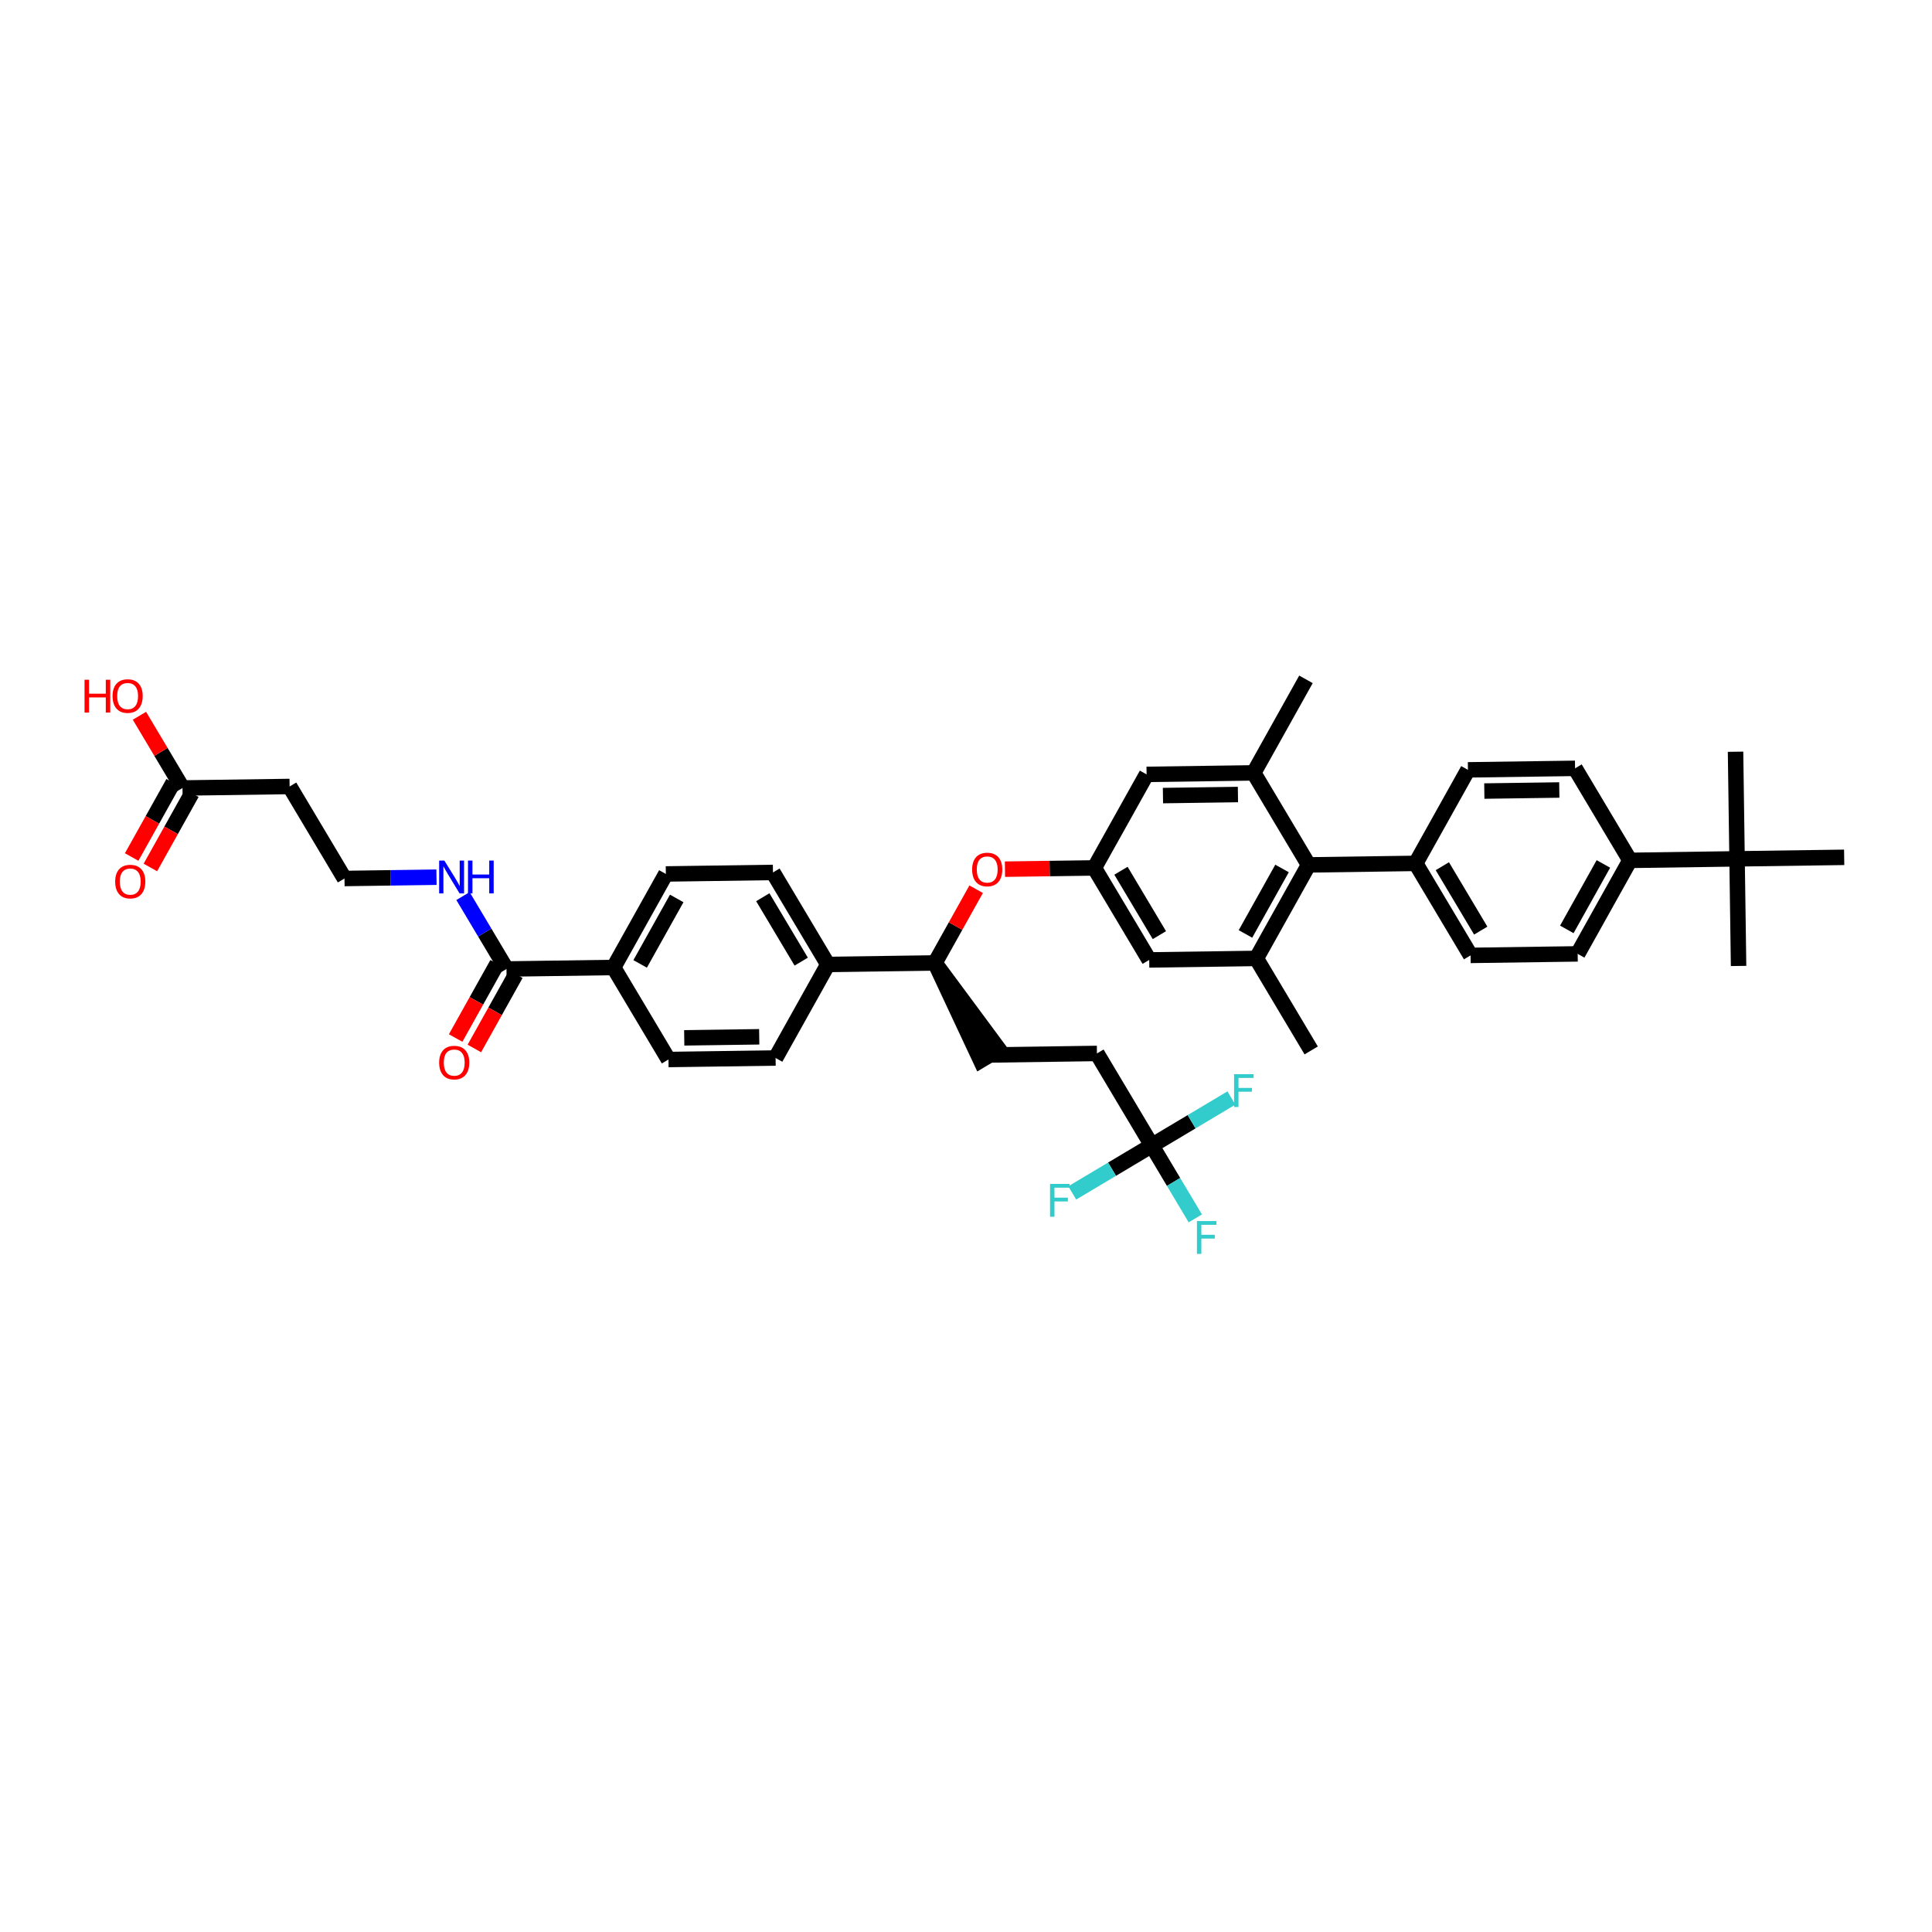 <?xml version='1.0' encoding='iso-8859-1'?>
<svg version='1.1' baseProfile='full'
              xmlns='http://www.w3.org/2000/svg'
                      xmlns:rdkit='http://www.rdkit.org/xml'
                      xmlns:xlink='http://www.w3.org/1999/xlink'
                  xml:space='preserve'
width='250px' height='250px' viewBox='0 0 250 250'>
<!-- END OF HEADER -->
<rect style='opacity:1.0;fill:#FFFFFF;stroke:none' width='250' height='250' x='0' y='0'> </rect>
<path class='bond-0 atom-0 atom-19' d='M 168.991,87.908 L 162.229,100.01' style='fill:none;fill-rule:evenodd;stroke:#000000;stroke-width:2.0px;stroke-linecap:butt;stroke-linejoin:miter;stroke-opacity:1' />
<path class='bond-1 atom-1 atom-20' d='M 169.668,135.925 L 162.568,124.019' style='fill:none;fill-rule:evenodd;stroke:#000000;stroke-width:2.0px;stroke-linecap:butt;stroke-linejoin:miter;stroke-opacity:1' />
<path class='bond-2 atom-2 atom-30' d='M 224.971,124.995 L 224.775,111.134' style='fill:none;fill-rule:evenodd;stroke:#000000;stroke-width:2.0px;stroke-linecap:butt;stroke-linejoin:miter;stroke-opacity:1' />
<path class='bond-3 atom-3 atom-30' d='M 224.579,97.273 L 224.775,111.134' style='fill:none;fill-rule:evenodd;stroke:#000000;stroke-width:2.0px;stroke-linecap:butt;stroke-linejoin:miter;stroke-opacity:1' />
<path class='bond-4 atom-4 atom-30' d='M 238.636,110.938 L 224.775,111.134' style='fill:none;fill-rule:evenodd;stroke:#000000;stroke-width:2.0px;stroke-linecap:butt;stroke-linejoin:miter;stroke-opacity:1' />
<path class='bond-5 atom-5 atom-7' d='M 100.361,136.903 L 86.5,137.099' style='fill:none;fill-rule:evenodd;stroke:#000000;stroke-width:2.0px;stroke-linecap:butt;stroke-linejoin:miter;stroke-opacity:1' />
<path class='bond-5 atom-5 atom-7' d='M 98.243,134.16 L 88.54,134.297' style='fill:none;fill-rule:evenodd;stroke:#000000;stroke-width:2.0px;stroke-linecap:butt;stroke-linejoin:miter;stroke-opacity:1' />
<path class='bond-6 atom-5 atom-21' d='M 100.361,136.903 L 107.122,124.801' style='fill:none;fill-rule:evenodd;stroke:#000000;stroke-width:2.0px;stroke-linecap:butt;stroke-linejoin:miter;stroke-opacity:1' />
<path class='bond-7 atom-6 atom-8' d='M 100.022,112.894 L 86.161,113.09' style='fill:none;fill-rule:evenodd;stroke:#000000;stroke-width:2.0px;stroke-linecap:butt;stroke-linejoin:miter;stroke-opacity:1' />
<path class='bond-8 atom-6 atom-21' d='M 100.022,112.894 L 107.122,124.801' style='fill:none;fill-rule:evenodd;stroke:#000000;stroke-width:2.0px;stroke-linecap:butt;stroke-linejoin:miter;stroke-opacity:1' />
<path class='bond-8 atom-6 atom-21' d='M 98.706,116.1 L 103.676,124.435' style='fill:none;fill-rule:evenodd;stroke:#000000;stroke-width:2.0px;stroke-linecap:butt;stroke-linejoin:miter;stroke-opacity:1' />
<path class='bond-9 atom-7 atom-23' d='M 86.5,137.099 L 79.4,125.192' style='fill:none;fill-rule:evenodd;stroke:#000000;stroke-width:2.0px;stroke-linecap:butt;stroke-linejoin:miter;stroke-opacity:1' />
<path class='bond-10 atom-8 atom-23' d='M 86.161,113.09 L 79.4,125.192' style='fill:none;fill-rule:evenodd;stroke:#000000;stroke-width:2.0px;stroke-linecap:butt;stroke-linejoin:miter;stroke-opacity:1' />
<path class='bond-10 atom-8 atom-23' d='M 87.567,116.258 L 82.834,124.729' style='fill:none;fill-rule:evenodd;stroke:#000000;stroke-width:2.0px;stroke-linecap:butt;stroke-linejoin:miter;stroke-opacity:1' />
<path class='bond-11 atom-9 atom-11' d='M 189.952,99.619 L 203.813,99.423' style='fill:none;fill-rule:evenodd;stroke:#000000;stroke-width:2.0px;stroke-linecap:butt;stroke-linejoin:miter;stroke-opacity:1' />
<path class='bond-11 atom-9 atom-11' d='M 192.07,102.362 L 201.773,102.225' style='fill:none;fill-rule:evenodd;stroke:#000000;stroke-width:2.0px;stroke-linecap:butt;stroke-linejoin:miter;stroke-opacity:1' />
<path class='bond-12 atom-9 atom-22' d='M 189.952,99.619 L 183.191,111.721' style='fill:none;fill-rule:evenodd;stroke:#000000;stroke-width:2.0px;stroke-linecap:butt;stroke-linejoin:miter;stroke-opacity:1' />
<path class='bond-13 atom-10 atom-12' d='M 190.291,123.627 L 204.152,123.432' style='fill:none;fill-rule:evenodd;stroke:#000000;stroke-width:2.0px;stroke-linecap:butt;stroke-linejoin:miter;stroke-opacity:1' />
<path class='bond-14 atom-10 atom-22' d='M 190.291,123.627 L 183.191,111.721' style='fill:none;fill-rule:evenodd;stroke:#000000;stroke-width:2.0px;stroke-linecap:butt;stroke-linejoin:miter;stroke-opacity:1' />
<path class='bond-14 atom-10 atom-22' d='M 191.607,120.421 L 186.637,112.087' style='fill:none;fill-rule:evenodd;stroke:#000000;stroke-width:2.0px;stroke-linecap:butt;stroke-linejoin:miter;stroke-opacity:1' />
<path class='bond-15 atom-11 atom-24' d='M 203.813,99.423 L 210.914,111.33' style='fill:none;fill-rule:evenodd;stroke:#000000;stroke-width:2.0px;stroke-linecap:butt;stroke-linejoin:miter;stroke-opacity:1' />
<path class='bond-16 atom-12 atom-24' d='M 204.152,123.432 L 210.914,111.33' style='fill:none;fill-rule:evenodd;stroke:#000000;stroke-width:2.0px;stroke-linecap:butt;stroke-linejoin:miter;stroke-opacity:1' />
<path class='bond-16 atom-12 atom-24' d='M 202.746,120.264 L 207.479,111.793' style='fill:none;fill-rule:evenodd;stroke:#000000;stroke-width:2.0px;stroke-linecap:butt;stroke-linejoin:miter;stroke-opacity:1' />
<path class='bond-17 atom-13 atom-15' d='M 128.084,136.512 L 141.945,136.316' style='fill:none;fill-rule:evenodd;stroke:#000000;stroke-width:2.0px;stroke-linecap:butt;stroke-linejoin:miter;stroke-opacity:1' />
<path class='bond-18 atom-26 atom-13' d='M 120.984,124.605 L 126.893,137.222 L 129.275,135.802 Z' style='fill:#000000;fill-rule:evenodd;fill-opacity:1;stroke:#000000;stroke-width:2.0px;stroke-linecap:butt;stroke-linejoin:miter;stroke-opacity:1;' />
<path class='bond-19 atom-14 atom-16' d='M 37.477,101.77 L 44.577,113.677' style='fill:none;fill-rule:evenodd;stroke:#000000;stroke-width:2.0px;stroke-linecap:butt;stroke-linejoin:miter;stroke-opacity:1' />
<path class='bond-20 atom-14 atom-27' d='M 37.477,101.77 L 23.615,101.966' style='fill:none;fill-rule:evenodd;stroke:#000000;stroke-width:2.0px;stroke-linecap:butt;stroke-linejoin:miter;stroke-opacity:1' />
<path class='bond-21 atom-15 atom-31' d='M 141.945,136.316 L 149.045,148.223' style='fill:none;fill-rule:evenodd;stroke:#000000;stroke-width:2.0px;stroke-linecap:butt;stroke-linejoin:miter;stroke-opacity:1' />
<path class='bond-22 atom-16 atom-35' d='M 44.577,113.677 L 50.529,113.593' style='fill:none;fill-rule:evenodd;stroke:#000000;stroke-width:2.0px;stroke-linecap:butt;stroke-linejoin:miter;stroke-opacity:1' />
<path class='bond-22 atom-16 atom-35' d='M 50.529,113.593 L 56.48,113.509' style='fill:none;fill-rule:evenodd;stroke:#0000FF;stroke-width:2.0px;stroke-linecap:butt;stroke-linejoin:miter;stroke-opacity:1' />
<path class='bond-23 atom-17 atom-19' d='M 148.368,100.205 L 162.229,100.01' style='fill:none;fill-rule:evenodd;stroke:#000000;stroke-width:2.0px;stroke-linecap:butt;stroke-linejoin:miter;stroke-opacity:1' />
<path class='bond-23 atom-17 atom-19' d='M 150.486,102.948 L 160.189,102.811' style='fill:none;fill-rule:evenodd;stroke:#000000;stroke-width:2.0px;stroke-linecap:butt;stroke-linejoin:miter;stroke-opacity:1' />
<path class='bond-24 atom-17 atom-25' d='M 148.368,100.205 L 141.607,112.308' style='fill:none;fill-rule:evenodd;stroke:#000000;stroke-width:2.0px;stroke-linecap:butt;stroke-linejoin:miter;stroke-opacity:1' />
<path class='bond-25 atom-18 atom-20' d='M 148.707,124.214 L 162.568,124.019' style='fill:none;fill-rule:evenodd;stroke:#000000;stroke-width:2.0px;stroke-linecap:butt;stroke-linejoin:miter;stroke-opacity:1' />
<path class='bond-26 atom-18 atom-25' d='M 148.707,124.214 L 141.607,112.308' style='fill:none;fill-rule:evenodd;stroke:#000000;stroke-width:2.0px;stroke-linecap:butt;stroke-linejoin:miter;stroke-opacity:1' />
<path class='bond-26 atom-18 atom-25' d='M 150.023,121.008 L 145.053,112.674' style='fill:none;fill-rule:evenodd;stroke:#000000;stroke-width:2.0px;stroke-linecap:butt;stroke-linejoin:miter;stroke-opacity:1' />
<path class='bond-27 atom-19 atom-28' d='M 162.229,100.01 L 169.329,111.916' style='fill:none;fill-rule:evenodd;stroke:#000000;stroke-width:2.0px;stroke-linecap:butt;stroke-linejoin:miter;stroke-opacity:1' />
<path class='bond-28 atom-20 atom-28' d='M 162.568,124.019 L 169.329,111.916' style='fill:none;fill-rule:evenodd;stroke:#000000;stroke-width:2.0px;stroke-linecap:butt;stroke-linejoin:miter;stroke-opacity:1' />
<path class='bond-28 atom-20 atom-28' d='M 161.162,120.851 L 165.895,112.379' style='fill:none;fill-rule:evenodd;stroke:#000000;stroke-width:2.0px;stroke-linecap:butt;stroke-linejoin:miter;stroke-opacity:1' />
<path class='bond-29 atom-21 atom-26' d='M 107.122,124.801 L 120.984,124.605' style='fill:none;fill-rule:evenodd;stroke:#000000;stroke-width:2.0px;stroke-linecap:butt;stroke-linejoin:miter;stroke-opacity:1' />
<path class='bond-30 atom-22 atom-28' d='M 183.191,111.721 L 169.329,111.916' style='fill:none;fill-rule:evenodd;stroke:#000000;stroke-width:2.0px;stroke-linecap:butt;stroke-linejoin:miter;stroke-opacity:1' />
<path class='bond-31 atom-23 atom-29' d='M 79.4,125.192 L 65.538,125.388' style='fill:none;fill-rule:evenodd;stroke:#000000;stroke-width:2.0px;stroke-linecap:butt;stroke-linejoin:miter;stroke-opacity:1' />
<path class='bond-32 atom-24 atom-30' d='M 210.914,111.33 L 224.775,111.134' style='fill:none;fill-rule:evenodd;stroke:#000000;stroke-width:2.0px;stroke-linecap:butt;stroke-linejoin:miter;stroke-opacity:1' />
<path class='bond-33 atom-25 atom-39' d='M 141.607,112.308 L 135.824,112.389' style='fill:none;fill-rule:evenodd;stroke:#000000;stroke-width:2.0px;stroke-linecap:butt;stroke-linejoin:miter;stroke-opacity:1' />
<path class='bond-33 atom-25 atom-39' d='M 135.824,112.389 L 130.042,112.471' style='fill:none;fill-rule:evenodd;stroke:#FF0000;stroke-width:2.0px;stroke-linecap:butt;stroke-linejoin:miter;stroke-opacity:1' />
<path class='bond-34 atom-26 atom-39' d='M 120.984,124.605 L 123.649,119.835' style='fill:none;fill-rule:evenodd;stroke:#000000;stroke-width:2.0px;stroke-linecap:butt;stroke-linejoin:miter;stroke-opacity:1' />
<path class='bond-34 atom-26 atom-39' d='M 123.649,119.835 L 126.315,115.064' style='fill:none;fill-rule:evenodd;stroke:#FF0000;stroke-width:2.0px;stroke-linecap:butt;stroke-linejoin:miter;stroke-opacity:1' />
<path class='bond-35 atom-27 atom-36' d='M 22.405,101.29 L 19.721,106.094' style='fill:none;fill-rule:evenodd;stroke:#000000;stroke-width:2.0px;stroke-linecap:butt;stroke-linejoin:miter;stroke-opacity:1' />
<path class='bond-35 atom-27 atom-36' d='M 19.721,106.094 L 17.037,110.897' style='fill:none;fill-rule:evenodd;stroke:#FF0000;stroke-width:2.0px;stroke-linecap:butt;stroke-linejoin:miter;stroke-opacity:1' />
<path class='bond-35 atom-27 atom-36' d='M 24.825,102.642 L 22.142,107.446' style='fill:none;fill-rule:evenodd;stroke:#000000;stroke-width:2.0px;stroke-linecap:butt;stroke-linejoin:miter;stroke-opacity:1' />
<path class='bond-35 atom-27 atom-36' d='M 22.142,107.446 L 19.458,112.25' style='fill:none;fill-rule:evenodd;stroke:#FF0000;stroke-width:2.0px;stroke-linecap:butt;stroke-linejoin:miter;stroke-opacity:1' />
<path class='bond-36 atom-27 atom-37' d='M 23.615,101.966 L 20.829,97.293' style='fill:none;fill-rule:evenodd;stroke:#000000;stroke-width:2.0px;stroke-linecap:butt;stroke-linejoin:miter;stroke-opacity:1' />
<path class='bond-36 atom-27 atom-37' d='M 20.829,97.293 L 18.042,92.62' style='fill:none;fill-rule:evenodd;stroke:#FF0000;stroke-width:2.0px;stroke-linecap:butt;stroke-linejoin:miter;stroke-opacity:1' />
<path class='bond-37 atom-29 atom-35' d='M 65.538,125.388 L 62.725,120.67' style='fill:none;fill-rule:evenodd;stroke:#000000;stroke-width:2.0px;stroke-linecap:butt;stroke-linejoin:miter;stroke-opacity:1' />
<path class='bond-37 atom-29 atom-35' d='M 62.725,120.67 L 59.911,115.952' style='fill:none;fill-rule:evenodd;stroke:#0000FF;stroke-width:2.0px;stroke-linecap:butt;stroke-linejoin:miter;stroke-opacity:1' />
<path class='bond-38 atom-29 atom-38' d='M 64.328,124.712 L 61.644,129.515' style='fill:none;fill-rule:evenodd;stroke:#000000;stroke-width:2.0px;stroke-linecap:butt;stroke-linejoin:miter;stroke-opacity:1' />
<path class='bond-38 atom-29 atom-38' d='M 61.644,129.515 L 58.96,134.319' style='fill:none;fill-rule:evenodd;stroke:#FF0000;stroke-width:2.0px;stroke-linecap:butt;stroke-linejoin:miter;stroke-opacity:1' />
<path class='bond-38 atom-29 atom-38' d='M 66.748,126.064 L 64.065,130.868' style='fill:none;fill-rule:evenodd;stroke:#000000;stroke-width:2.0px;stroke-linecap:butt;stroke-linejoin:miter;stroke-opacity:1' />
<path class='bond-38 atom-29 atom-38' d='M 64.065,130.868 L 61.381,135.671' style='fill:none;fill-rule:evenodd;stroke:#FF0000;stroke-width:2.0px;stroke-linecap:butt;stroke-linejoin:miter;stroke-opacity:1' />
<path class='bond-39 atom-31 atom-32' d='M 149.045,148.223 L 151.859,152.941' style='fill:none;fill-rule:evenodd;stroke:#000000;stroke-width:2.0px;stroke-linecap:butt;stroke-linejoin:miter;stroke-opacity:1' />
<path class='bond-39 atom-31 atom-32' d='M 151.859,152.941 L 154.672,157.659' style='fill:none;fill-rule:evenodd;stroke:#33CCCC;stroke-width:2.0px;stroke-linecap:butt;stroke-linejoin:miter;stroke-opacity:1' />
<path class='bond-40 atom-31 atom-33' d='M 149.045,148.223 L 154.194,145.153' style='fill:none;fill-rule:evenodd;stroke:#000000;stroke-width:2.0px;stroke-linecap:butt;stroke-linejoin:miter;stroke-opacity:1' />
<path class='bond-40 atom-31 atom-33' d='M 154.194,145.153 L 159.342,142.082' style='fill:none;fill-rule:evenodd;stroke:#33CCCC;stroke-width:2.0px;stroke-linecap:butt;stroke-linejoin:miter;stroke-opacity:1' />
<path class='bond-41 atom-31 atom-34' d='M 149.045,148.223 L 143.897,151.293' style='fill:none;fill-rule:evenodd;stroke:#000000;stroke-width:2.0px;stroke-linecap:butt;stroke-linejoin:miter;stroke-opacity:1' />
<path class='bond-41 atom-31 atom-34' d='M 143.897,151.293 L 138.748,154.363' style='fill:none;fill-rule:evenodd;stroke:#33CCCC;stroke-width:2.0px;stroke-linecap:butt;stroke-linejoin:miter;stroke-opacity:1' />
<path  class='atom-32' d='M 154.883 158.005
L 157.409 158.005
L 157.409 158.491
L 155.453 158.491
L 155.453 159.781
L 157.193 159.781
L 157.193 160.273
L 155.453 160.273
L 155.453 162.253
L 154.883 162.253
L 154.883 158.005
' fill='#33CCCC'/>
<path  class='atom-33' d='M 159.689 138.999
L 162.215 138.999
L 162.215 139.485
L 160.259 139.485
L 160.259 140.775
L 161.999 140.775
L 161.999 141.267
L 160.259 141.267
L 160.259 143.247
L 159.689 143.247
L 159.689 138.999
' fill='#33CCCC'/>
<path  class='atom-34' d='M 135.876 153.199
L 138.402 153.199
L 138.402 153.685
L 136.446 153.685
L 136.446 154.975
L 138.186 154.975
L 138.186 155.467
L 136.446 155.467
L 136.446 157.447
L 135.876 157.447
L 135.876 153.199
' fill='#33CCCC'/>
<path  class='atom-35' d='M 57.499 111.357
L 58.891 113.607
Q 59.029 113.829, 59.251 114.231
Q 59.473 114.633, 59.485 114.657
L 59.485 111.357
L 60.049 111.357
L 60.049 115.605
L 59.467 115.605
L 57.973 113.145
Q 57.799 112.857, 57.613 112.527
Q 57.433 112.197, 57.379 112.095
L 57.379 115.605
L 56.827 115.605
L 56.827 111.357
L 57.499 111.357
' fill='#0000FF'/>
<path  class='atom-35' d='M 60.559 111.357
L 61.135 111.357
L 61.135 113.163
L 63.307 113.163
L 63.307 111.357
L 63.883 111.357
L 63.883 115.605
L 63.307 115.605
L 63.307 113.643
L 61.135 113.643
L 61.135 115.605
L 60.559 115.605
L 60.559 111.357
' fill='#0000FF'/>
<path  class='atom-36' d='M 14.904 114.08
Q 14.904 113.06, 15.408 112.49
Q 15.912 111.92, 16.854 111.92
Q 17.796 111.92, 18.3 112.49
Q 18.804 113.06, 18.804 114.08
Q 18.804 115.112, 18.294 115.7
Q 17.784 116.282, 16.854 116.282
Q 15.918 116.282, 15.408 115.7
Q 14.904 115.118, 14.904 114.08
M 16.854 115.802
Q 17.502 115.802, 17.85 115.37
Q 18.204 114.932, 18.204 114.08
Q 18.204 113.246, 17.85 112.826
Q 17.502 112.4, 16.854 112.4
Q 16.206 112.4, 15.852 112.82
Q 15.504 113.24, 15.504 114.08
Q 15.504 114.938, 15.852 115.37
Q 16.206 115.802, 16.854 115.802
' fill='#FF0000'/>
<path  class='atom-37' d='M 10.941 87.959
L 11.517 87.959
L 11.517 89.765
L 13.689 89.765
L 13.689 87.959
L 14.265 87.959
L 14.265 92.207
L 13.689 92.207
L 13.689 90.245
L 11.517 90.245
L 11.517 92.207
L 10.941 92.207
L 10.941 87.959
' fill='#FF0000'/>
<path  class='atom-37' d='M 14.565 90.071
Q 14.565 89.051, 15.069 88.481
Q 15.573 87.911, 16.515 87.911
Q 17.457 87.911, 17.961 88.481
Q 18.465 89.051, 18.465 90.071
Q 18.465 91.103, 17.955 91.691
Q 17.445 92.273, 16.515 92.273
Q 15.579 92.273, 15.069 91.691
Q 14.565 91.109, 14.565 90.071
M 16.515 91.793
Q 17.163 91.793, 17.511 91.361
Q 17.865 90.923, 17.865 90.071
Q 17.865 89.237, 17.511 88.817
Q 17.163 88.391, 16.515 88.391
Q 15.867 88.391, 15.513 88.811
Q 15.165 89.231, 15.165 90.071
Q 15.165 90.929, 15.513 91.361
Q 15.867 91.793, 16.515 91.793
' fill='#FF0000'/>
<path  class='atom-38' d='M 56.827 137.502
Q 56.827 136.482, 57.331 135.912
Q 57.835 135.342, 58.777 135.342
Q 59.719 135.342, 60.223 135.912
Q 60.727 136.482, 60.727 137.502
Q 60.727 138.534, 60.217 139.122
Q 59.707 139.704, 58.777 139.704
Q 57.841 139.704, 57.331 139.122
Q 56.827 138.54, 56.827 137.502
M 58.777 139.224
Q 59.425 139.224, 59.773 138.792
Q 60.127 138.354, 60.127 137.502
Q 60.127 136.668, 59.773 136.248
Q 59.425 135.822, 58.777 135.822
Q 58.129 135.822, 57.775 136.242
Q 57.427 136.662, 57.427 137.502
Q 57.427 138.36, 57.775 138.792
Q 58.129 139.224, 58.777 139.224
' fill='#FF0000'/>
<path  class='atom-39' d='M 125.795 112.515
Q 125.795 111.495, 126.299 110.925
Q 126.803 110.355, 127.745 110.355
Q 128.687 110.355, 129.191 110.925
Q 129.695 111.495, 129.695 112.515
Q 129.695 113.547, 129.185 114.135
Q 128.675 114.717, 127.745 114.717
Q 126.809 114.717, 126.299 114.135
Q 125.795 113.553, 125.795 112.515
M 127.745 114.237
Q 128.393 114.237, 128.741 113.805
Q 129.095 113.367, 129.095 112.515
Q 129.095 111.681, 128.741 111.261
Q 128.393 110.835, 127.745 110.835
Q 127.097 110.835, 126.743 111.255
Q 126.395 111.675, 126.395 112.515
Q 126.395 113.373, 126.743 113.805
Q 127.097 114.237, 127.745 114.237
' fill='#FF0000'/>
</svg>

